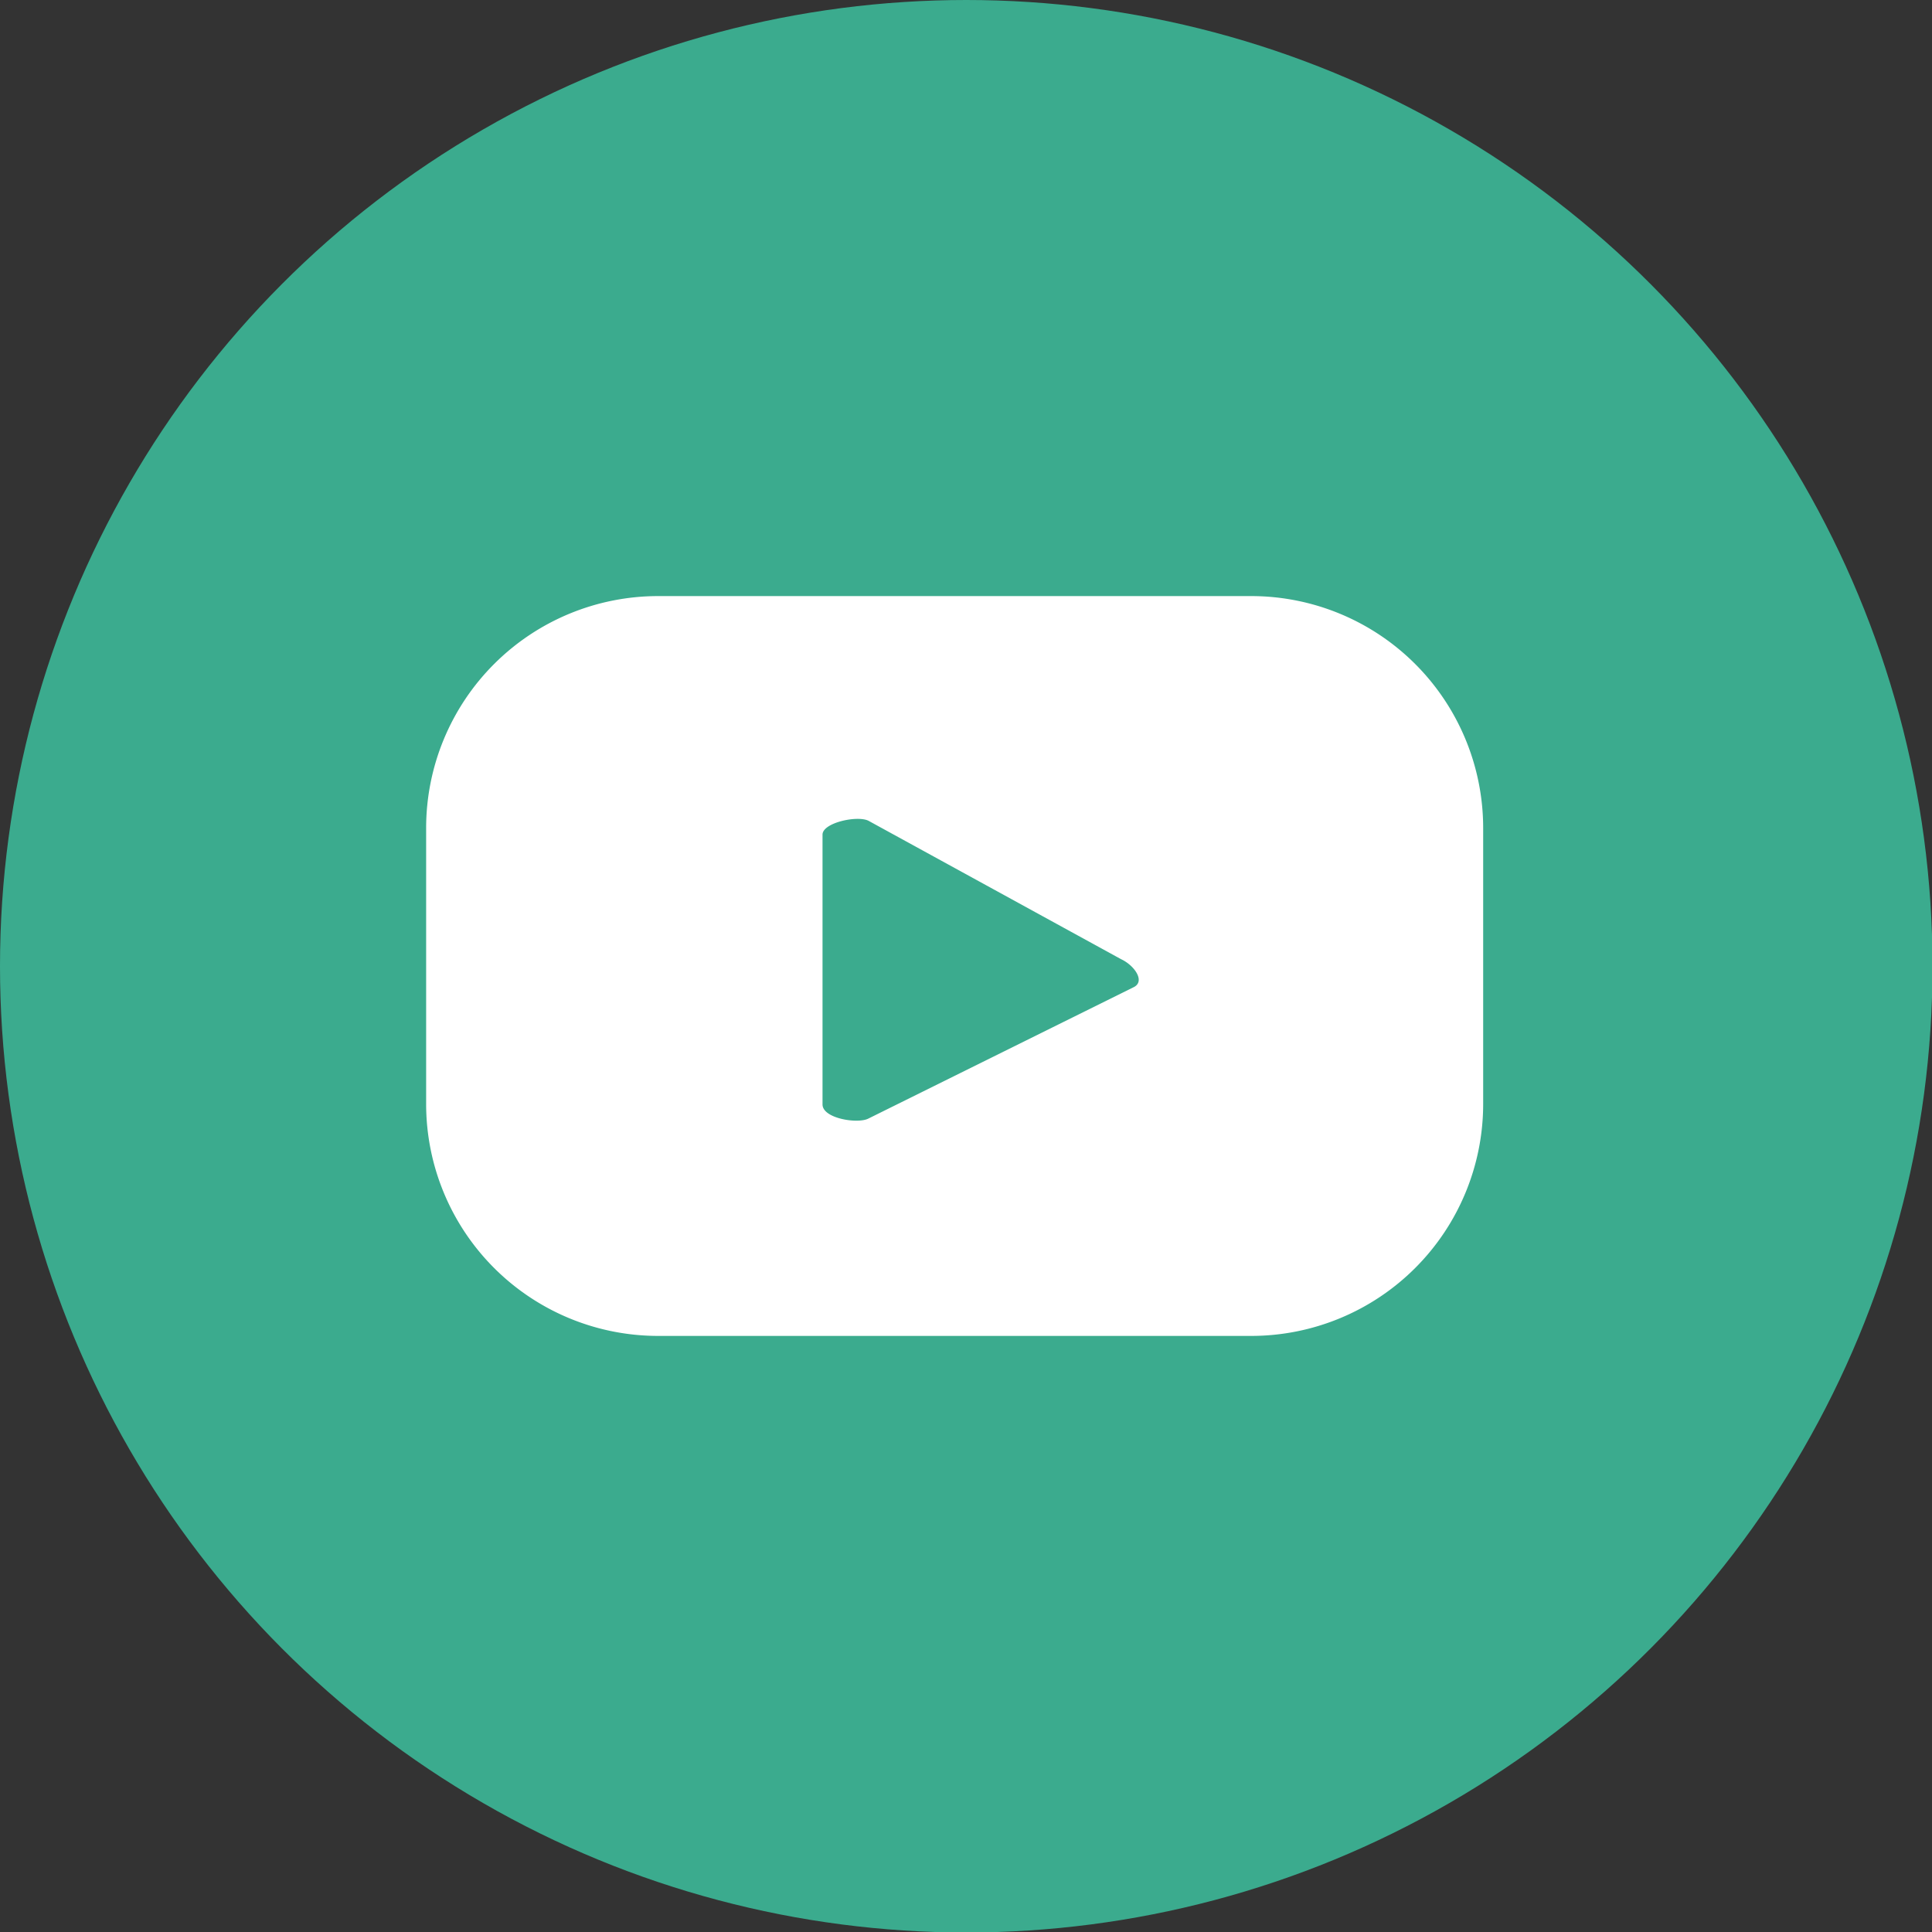 <svg xmlns="http://www.w3.org/2000/svg" viewBox="0 0 38.31 38.31">
    <rect x="0" y="0" width="38.31" height="38.31" fill="#333333" stroke="none"/>
    <circle cx="19.16" cy="19.16" r="19.16" fill="#3bab8e"/>
    <path d="M29.41,16.42a4.6,4.6,0,0,0-4.6-4.6H13.05a4.6,4.6,0,0,0-4.6,4.6v5.47a4.6,4.6,0,0,0,4.6,4.6H24.81a4.6,4.6,0,0,0,4.6-4.6Zm-6.92,3.15-5.27,2.61c-.21.11-.91,0-.91-.28V16.55c0-.24.71-.39.92-.27l5,2.74C22.49,19.14,22.71,19.45,22.49,19.57Z"
          fill="#fff"/>
</svg>